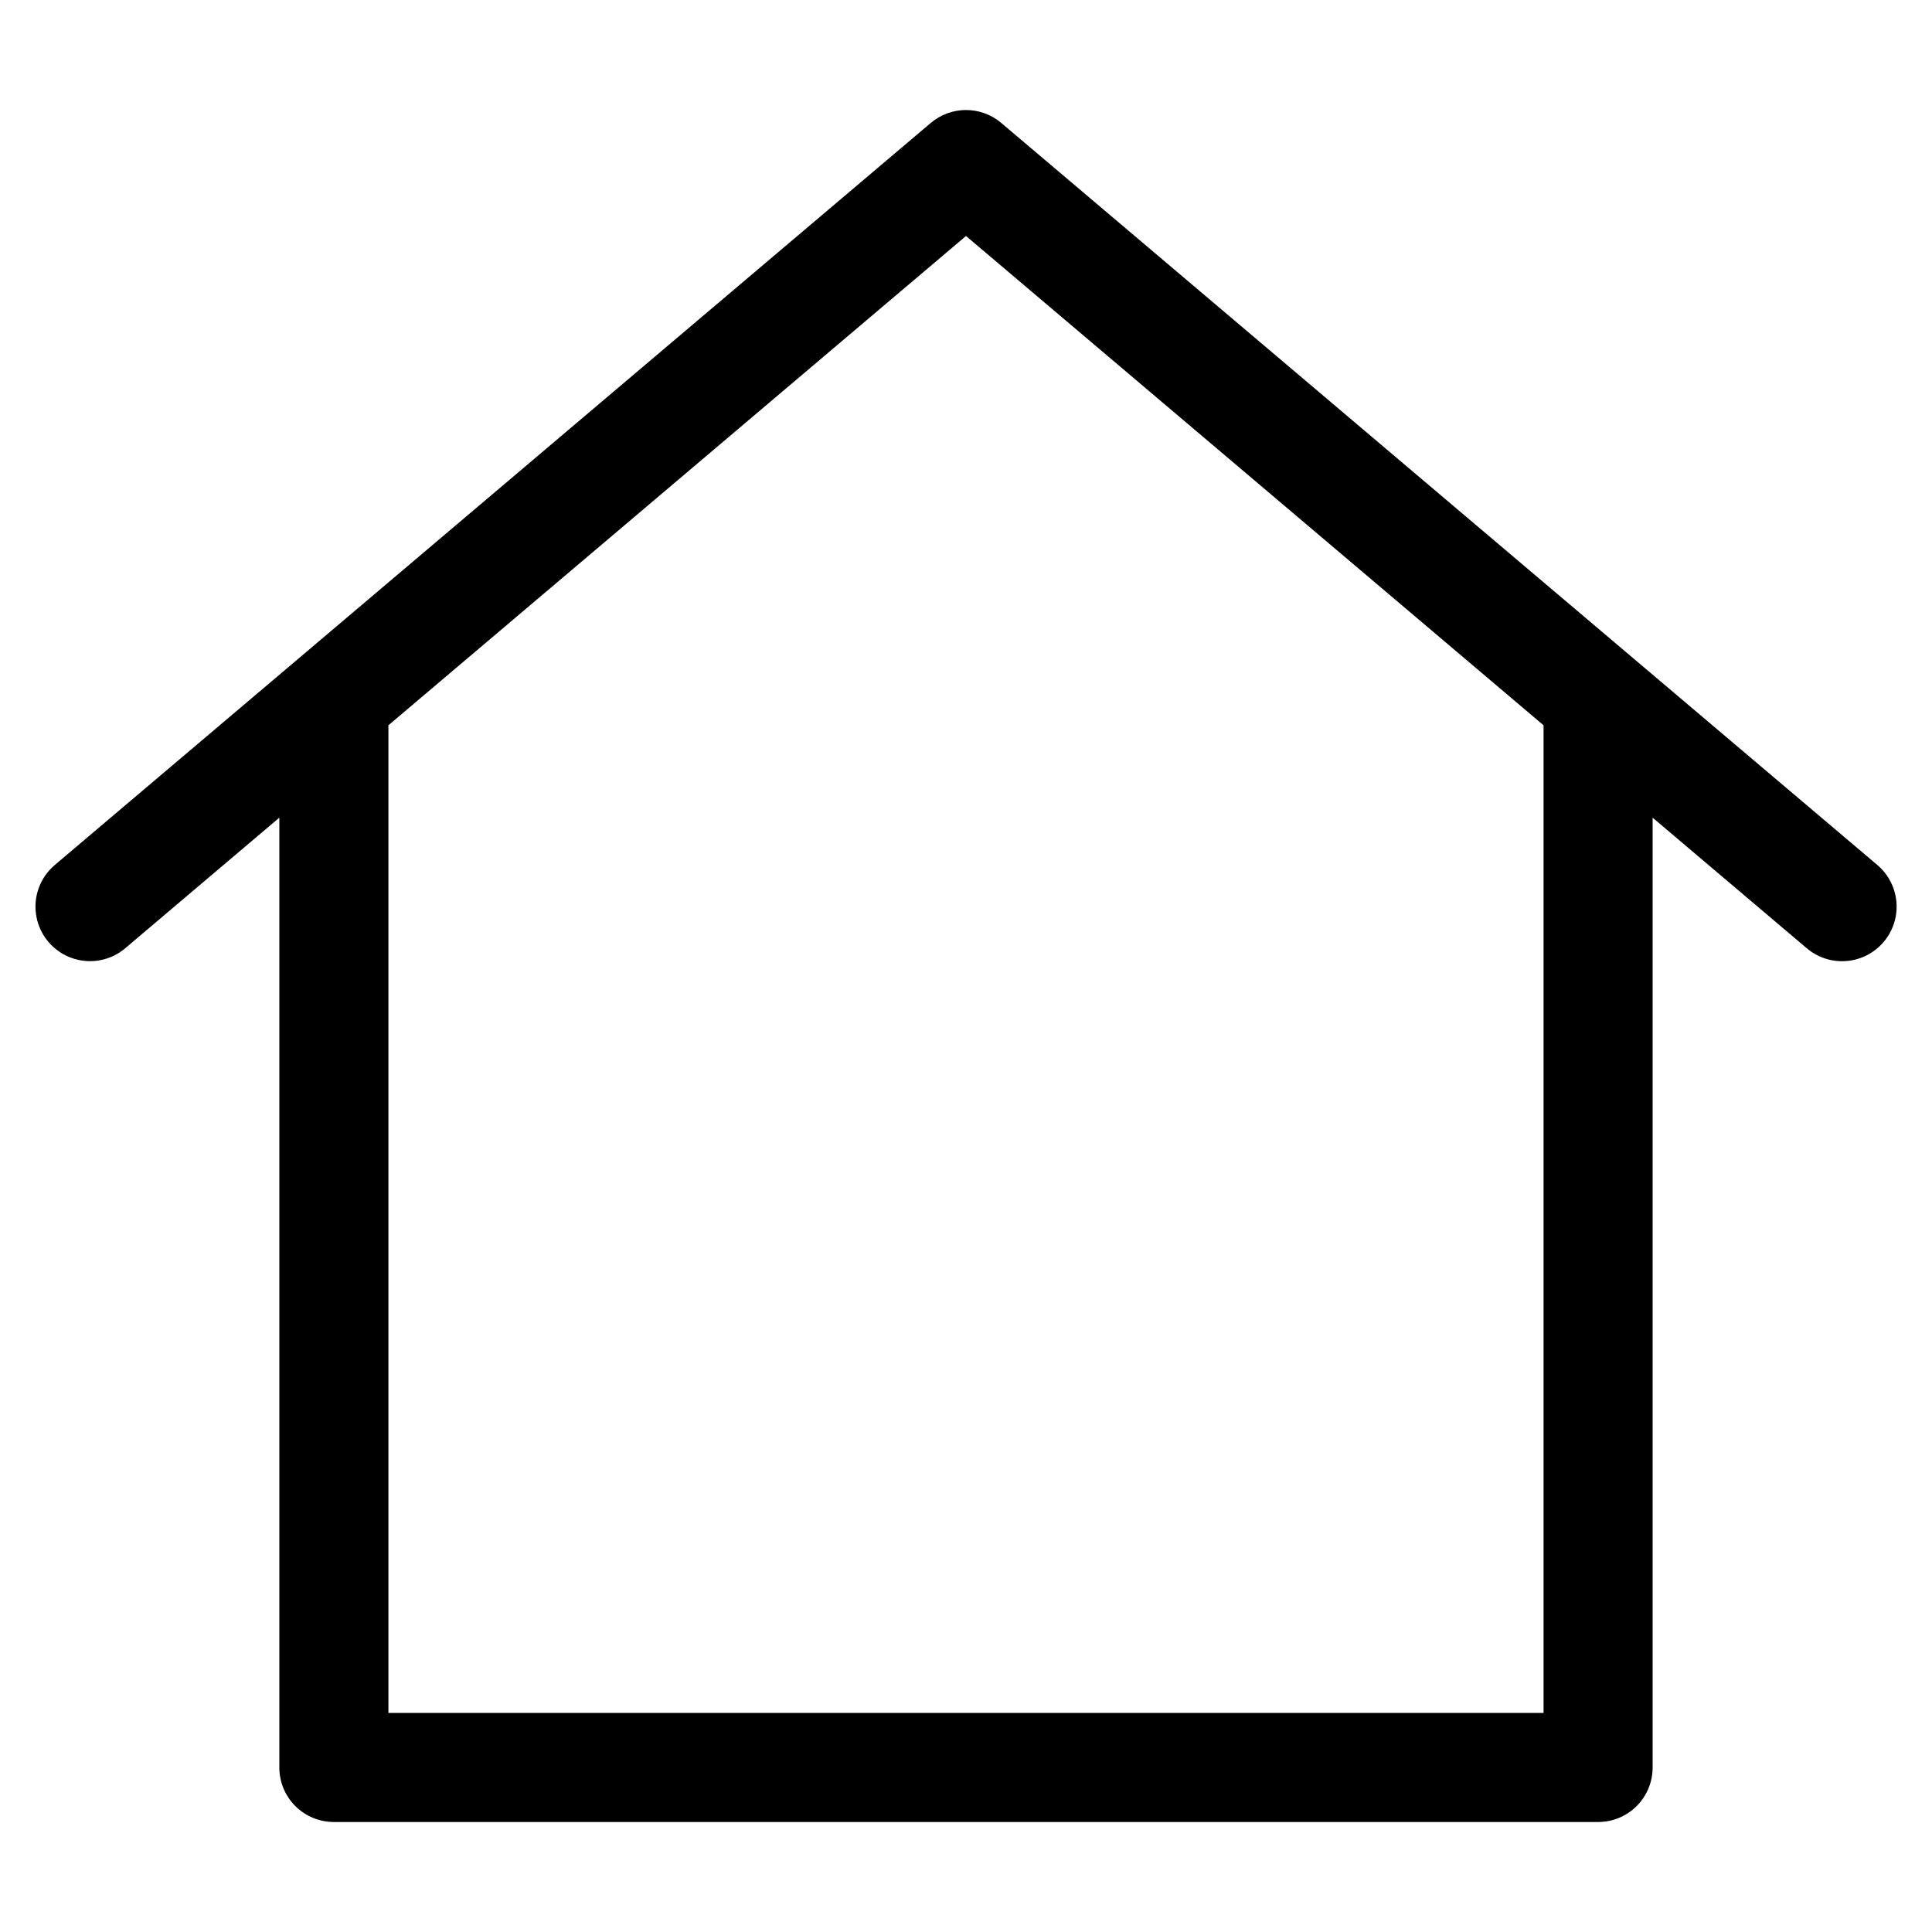 <?xml version="1.0" encoding="UTF-8"?>
<!-- The Best Svg Icon site in the world: iconSvg.co, Visit us! https://iconsvg.co -->
<svg fill="#000000" width="800px" height="800px" version="1.1" viewBox="144 144 512 512" xmlns="http://www.w3.org/2000/svg">
 <path d="m400 206.54 153.06 129.67v261.74h-306.13v-261.74zm-222.81 188.75 40.836-34.598v251.71c0 3.832 1.523 7.508 4.231 10.219 2.711 2.707 6.387 4.231 10.219 4.227h335.04c3.832 0.004 7.508-1.52 10.219-4.227 2.707-2.711 4.231-6.387 4.227-10.219v-251.71l40.836 34.598c3.941 3.344 9.363 4.336 14.23 2.598 4.867-1.742 8.438-5.945 9.363-11.027s-0.93-10.277-4.867-13.621l-232.18-196.66c-2.609-2.211-5.918-3.426-9.34-3.426s-6.731 1.215-9.344 3.426l-232.15 196.66c-3.941 3.34-5.801 8.523-4.879 13.605s4.484 9.281 9.348 11.023c4.859 1.742 10.281 0.762 14.219-2.578z" fill-rule="evenodd"/>
</svg>